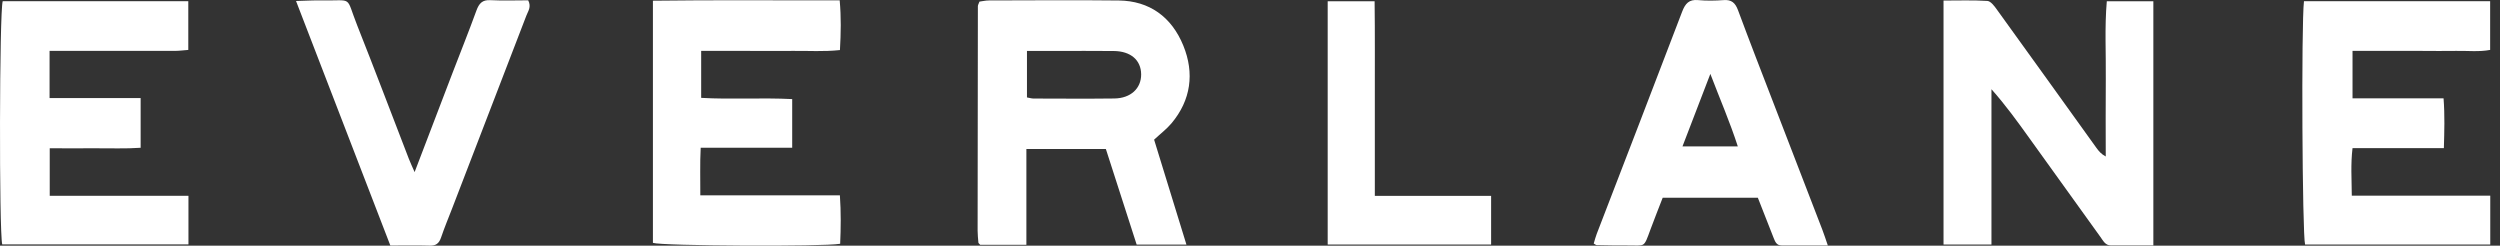 <svg width="173" height="17" viewBox="0 0 173 17" fill="none" xmlns="http://www.w3.org/2000/svg">
<rect x="0" y="0" width="173" height="17" fill="#333333" stroke="none"/>
<g clip-path="url(#clip0_5_2231)">
<path d="M79.864 9.665C80.607 12.078 81.343 14.46 82.101 16.926H78.657C77.957 14.748 77.244 12.531 76.526 10.311H71.026V16.938H67.827C67.801 16.91 67.779 16.888 67.761 16.869C67.742 16.846 67.71 16.822 67.706 16.795C67.684 16.519 67.651 16.242 67.651 15.965C67.651 10.787 67.662 5.609 67.669 0.43C67.669 0.346 67.724 0.261 67.779 0.111C67.987 0.084 68.215 0.03 68.442 0.03C71.436 0.026 74.433 -0.001 77.427 0.034C79.535 0.061 81.072 1.164 81.885 3.154C82.664 5.063 82.415 6.926 81.069 8.532C80.739 8.924 80.326 9.235 79.864 9.665ZM71.066 3.526V6.742C71.241 6.772 71.384 6.819 71.523 6.819C73.387 6.823 75.249 6.838 77.112 6.815C78.251 6.799 78.975 6.115 78.968 5.143C78.96 4.164 78.251 3.542 77.079 3.53C75.717 3.514 74.36 3.526 72.998 3.526H71.062H71.066Z" fill="white"/>
<path d="M149.012 16.984C147.976 16.984 147.032 16.976 146.087 16.984C145.684 16.988 145.542 16.661 145.348 16.396C143.705 14.114 142.065 11.832 140.425 9.55C139.61 8.413 138.789 7.276 137.809 6.174V16.922H134.492V0.038C135.532 0.038 136.531 0.003 137.527 0.065C137.754 0.081 137.999 0.403 138.167 0.638C140.477 3.83 142.771 7.034 145.073 10.234C145.231 10.449 145.396 10.661 145.718 10.829C145.718 9.043 145.703 7.261 145.721 5.478C145.74 3.692 145.634 1.897 145.791 0.088H149.012V16.984Z" fill="white"/>
<path d="M0.188 0.081H13.03V3.454C12.708 3.477 12.397 3.522 12.086 3.522C9.535 3.526 6.98 3.522 4.43 3.522H3.43V6.784H9.732V10.226C8.704 10.299 7.647 10.254 6.592 10.261C5.56 10.268 4.528 10.261 3.441 10.261V13.549H13.041V16.914H0.155C-0.069 16.012 -0.043 0.81 0.188 0.081Z" fill="white"/>
<path d="M159.435 0.084H172.318V3.454C171.553 3.6 170.755 3.507 169.972 3.522C169.17 3.538 168.369 3.522 167.568 3.522H162.795V6.803H169.094C169.185 7.99 169.148 9.081 169.116 10.25H162.795C162.663 11.348 162.733 12.386 162.744 13.541H172.326V16.922H159.512C159.318 16.262 159.241 1.698 159.435 0.081V0.084Z" fill="white"/>
<path d="M45.182 16.814V0.049C49.483 -0.009 53.74 0.034 58.106 0.022C58.212 1.191 58.19 2.281 58.124 3.465C57.005 3.584 55.947 3.51 54.889 3.522C53.849 3.534 52.81 3.522 51.774 3.522H48.521V6.772C50.588 6.891 52.678 6.749 54.82 6.857V10.222H48.488C48.429 11.347 48.469 12.381 48.462 13.518H58.121C58.201 14.706 58.187 15.793 58.139 16.869C56.953 17.079 45.805 17.018 45.182 16.807V16.814Z" fill="white"/>
<path d="M126.484 16.984C125.346 16.984 124.314 16.98 123.282 16.984C122.938 16.984 122.84 16.727 122.737 16.469C122.374 15.554 122.016 14.636 121.643 13.684H115.058C114.784 14.395 114.488 15.132 114.213 15.877C113.726 17.203 113.865 16.968 112.624 16.984C111.915 16.992 111.201 16.972 110.491 16.961C110.44 16.961 110.388 16.907 110.286 16.853C110.352 16.634 110.41 16.4 110.495 16.181C112.467 11.06 114.447 5.942 116.402 0.814C116.621 0.242 116.881 -0.05 117.503 0.007C118.093 0.061 118.693 0.05 119.282 0.007C119.812 -0.031 120.076 0.184 120.27 0.703C121.075 2.873 121.913 5.028 122.745 7.183C123.864 10.088 124.988 12.992 126.107 15.9C126.228 16.212 126.328 16.53 126.484 16.98V16.984ZM120.256 10.13C119.703 8.421 119.025 6.873 118.356 5.113C117.668 6.899 117.061 8.486 116.428 10.13H120.256Z" fill="white"/>
<path d="M27.011 16.988L20.485 0.069C21.184 0.049 21.73 0.019 22.275 0.026C24.475 0.069 23.889 -0.342 24.716 1.751C25.932 4.817 27.099 7.902 28.288 10.979C28.395 11.255 28.523 11.524 28.691 11.909C29.599 9.539 30.452 7.298 31.311 5.055C31.864 3.615 32.439 2.185 32.966 0.737C33.149 0.234 33.379 -0.02 33.932 0.011C34.814 0.057 35.7 0.022 36.552 0.022C36.786 0.484 36.538 0.776 36.428 1.071C34.718 5.531 32.995 9.991 31.278 14.448C31.022 15.109 30.748 15.766 30.521 16.438C30.378 16.857 30.151 17.015 29.727 16.999C28.841 16.972 27.952 16.991 27.011 16.991V16.988Z" fill="white"/>
<path d="M91.876 16.926V0.088H95.123C95.152 2.347 95.134 4.567 95.138 6.784V13.556H103.185V16.922H91.88L91.876 16.926Z" fill="white"/>
</g>
<defs>
<clipPath id="clip0_5_2231">
<rect width="173" height="17" fill="white"/>
</clipPath>
</defs>
</svg>
